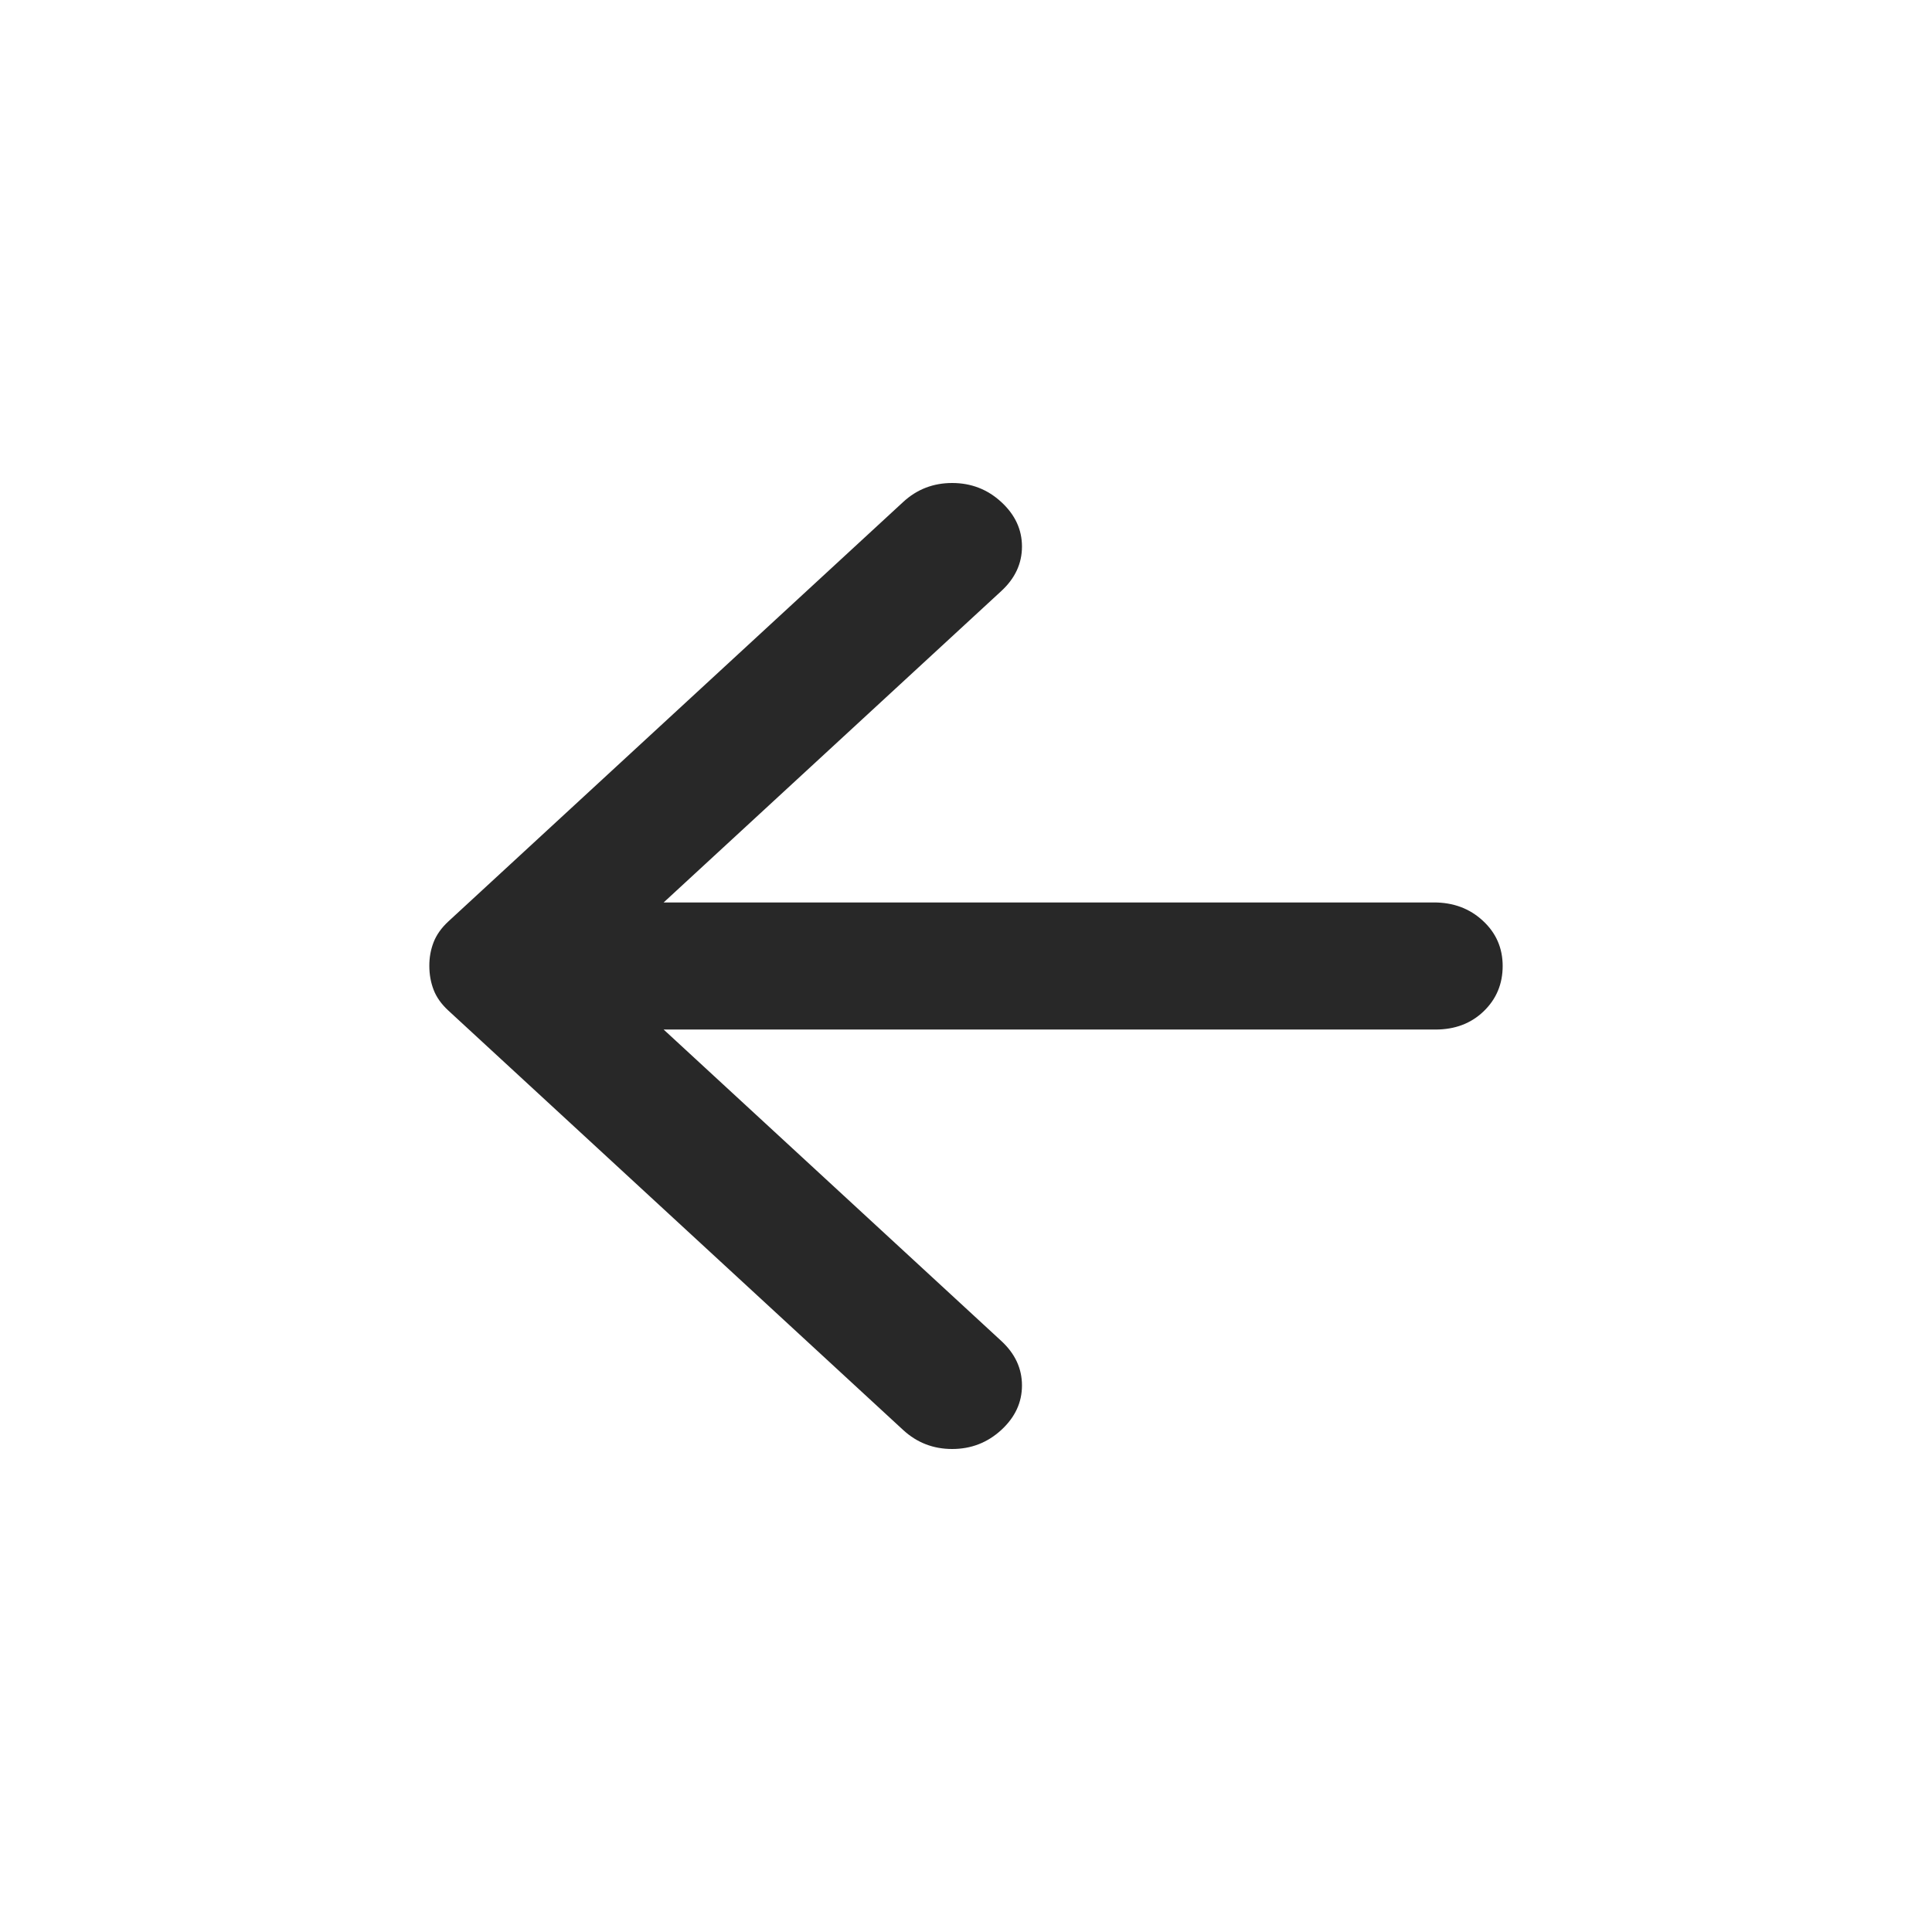 <svg width="36" height="36" viewBox="0 0 36 36" fill="none" xmlns="http://www.w3.org/2000/svg">
<g id="arrow">
<path id="Vector" d="M8 18C8 18.158 8.027 18.306 8.08 18.444C8.133 18.582 8.224 18.71 8.353 18.829L16.828 26.645C17.085 26.882 17.39 27 17.742 27C18.095 27 18.4 26.882 18.658 26.645C18.915 26.408 19.043 26.132 19.043 25.816C19.043 25.5 18.915 25.224 18.658 24.987L12.366 19.184L26.748 19.184C27.112 19.184 27.412 19.07 27.647 18.843C27.882 18.616 28 18.335 28 18C28 17.665 27.877 17.383 27.63 17.156C27.384 16.928 27.079 16.815 26.716 16.816L12.366 16.816L18.658 11.013C18.915 10.776 19.043 10.5 19.043 10.184C19.043 9.868 18.915 9.592 18.658 9.355C18.401 9.118 18.096 9 17.742 9C17.389 9 17.084 9.118 16.828 9.355L8.353 17.171C8.225 17.29 8.134 17.418 8.08 17.556C8.026 17.694 7.999 17.842 8 18Z" fill="#282828"/>
</g>
</svg>
